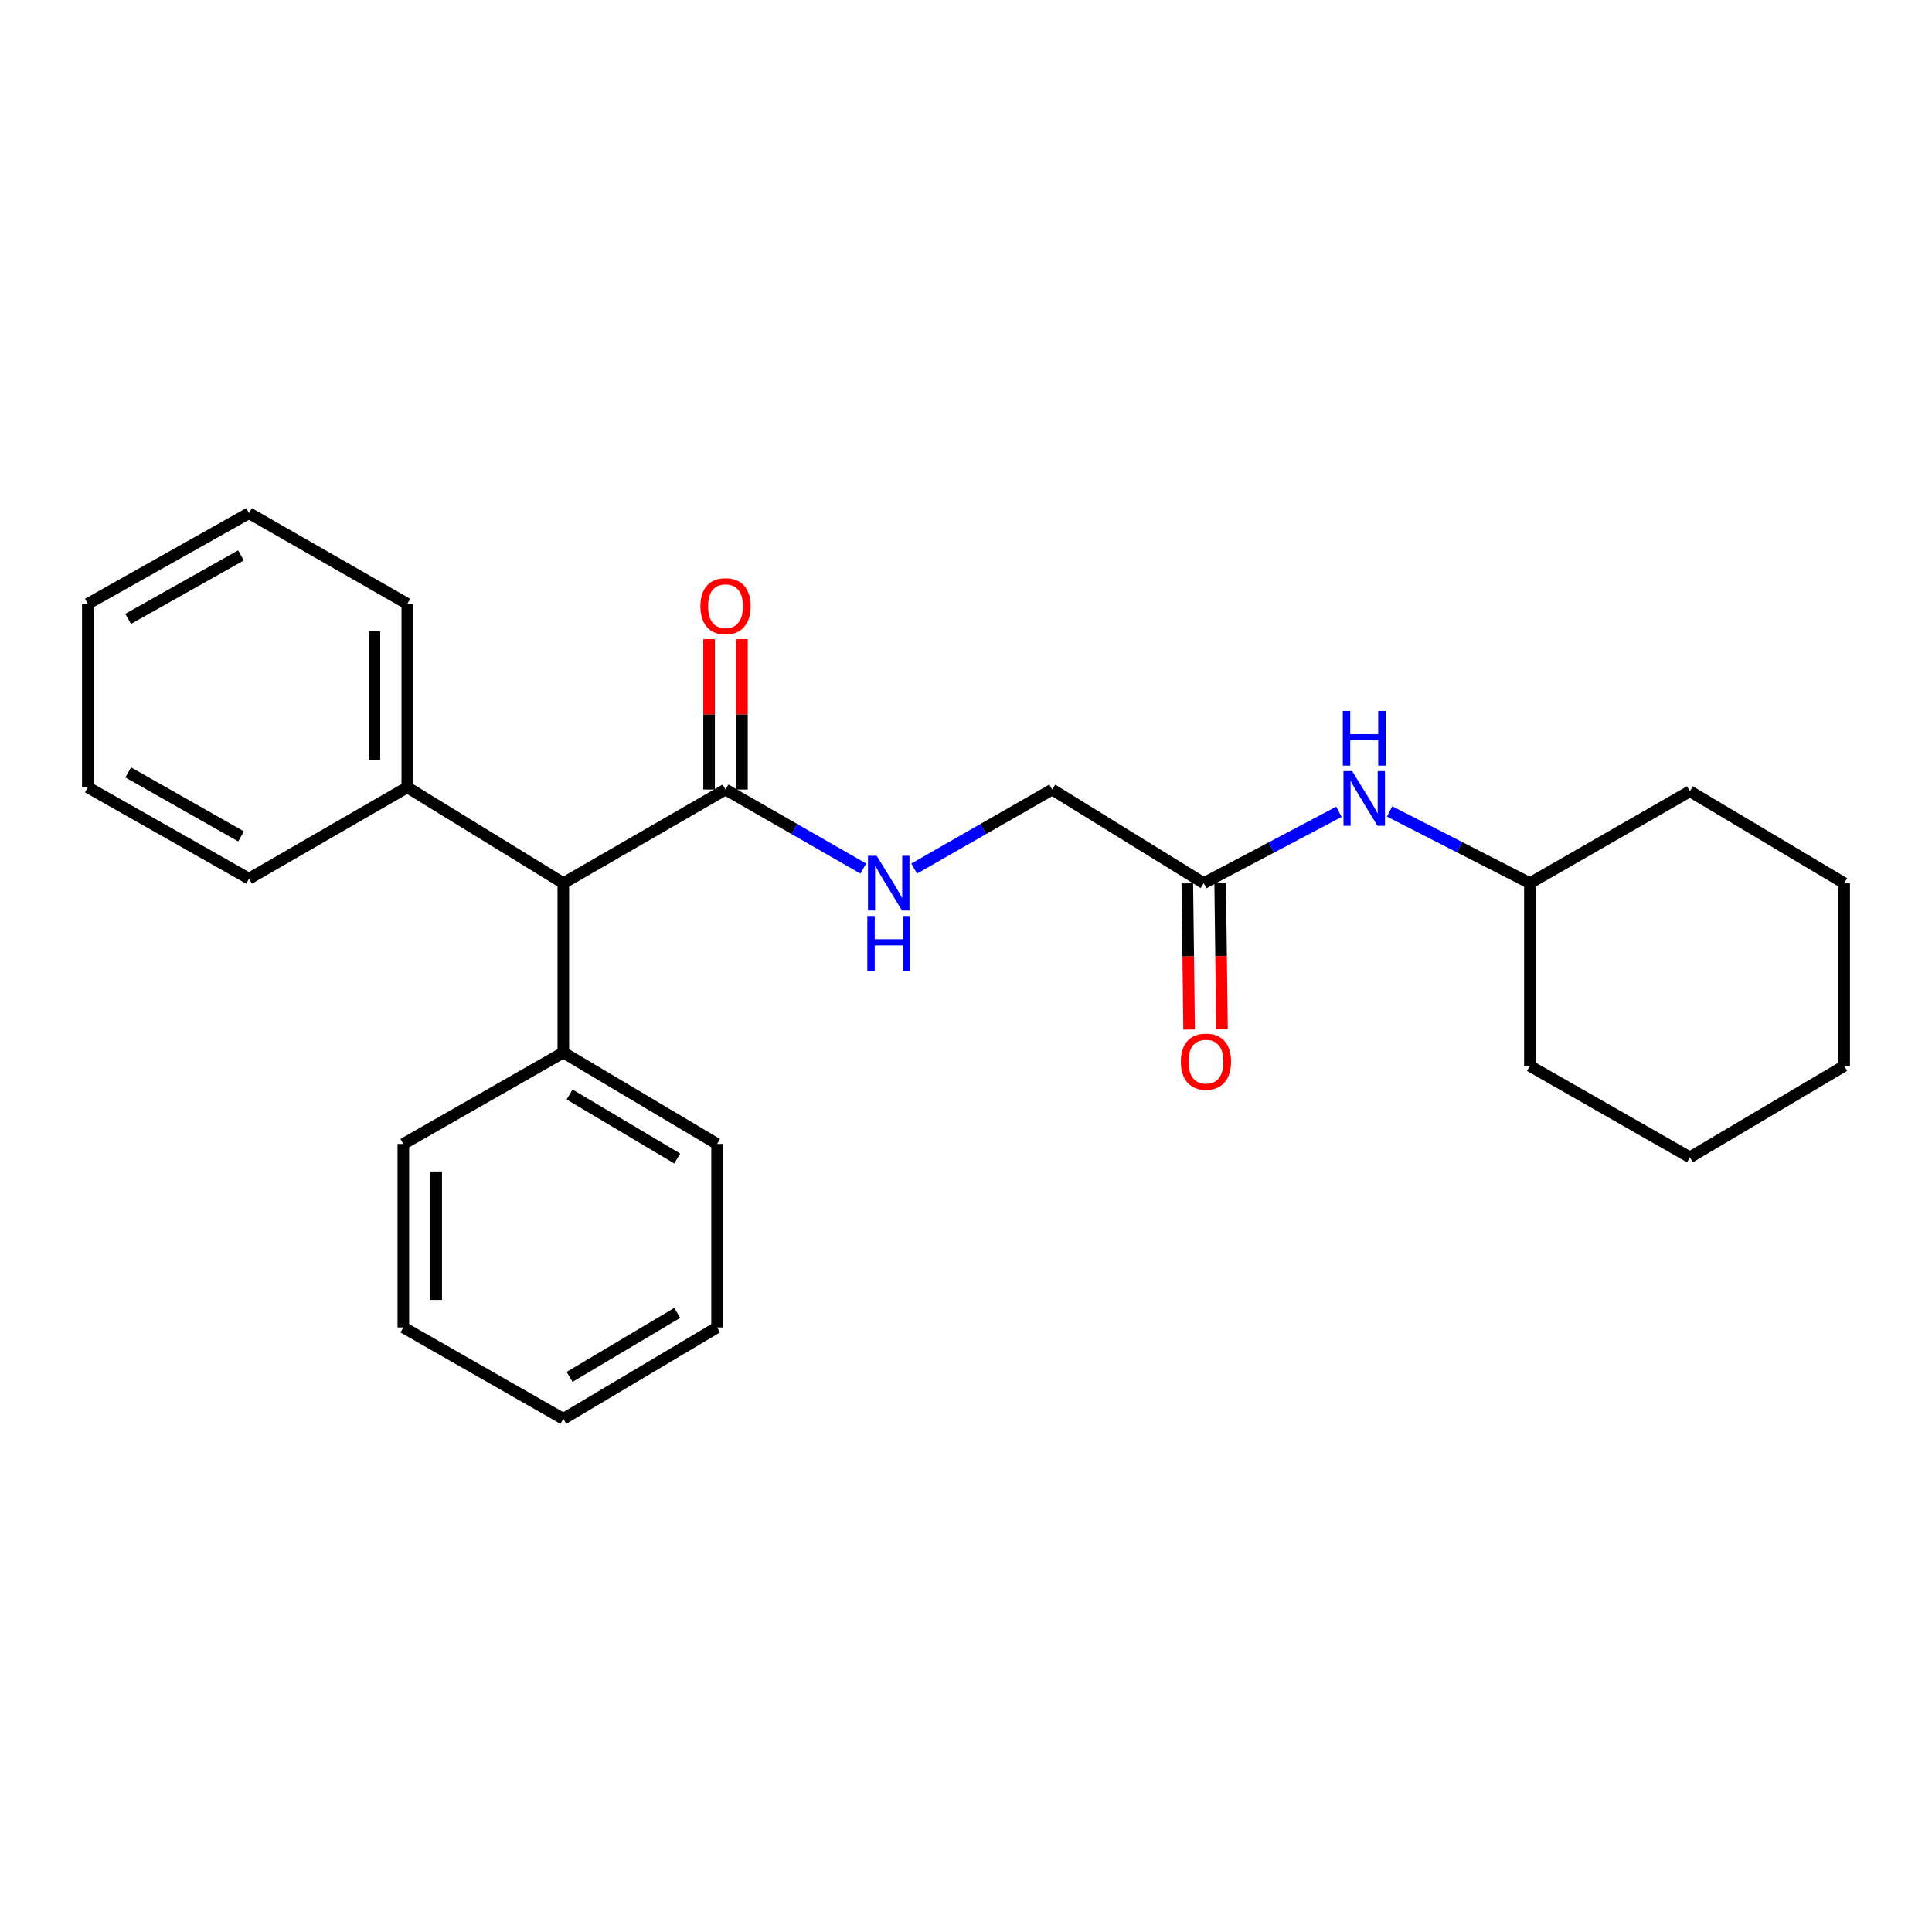 <?xml version='1.0' encoding='iso-8859-1'?>
<svg version='1.1' baseProfile='full'
              xmlns='http://www.w3.org/2000/svg'
                      xmlns:rdkit='http://www.rdkit.org/xml'
                      xmlns:xlink='http://www.w3.org/1999/xlink'
                  xml:space='preserve'
width='1000px' height='1000px' viewBox='0 0 1000 1000'>
<!-- END OF HEADER -->
<rect style='opacity:1.0;fill:#FFFFFF;stroke:none' width='1000' height='1000' x='0' y='0'> </rect>
<path class='bond-0' d='M 375.528,408.664 L 411.178,429.113' style='fill:none;fill-rule:evenodd;stroke:#000000;stroke-width:6px;stroke-linecap:butt;stroke-linejoin:miter;stroke-opacity:1' />
<path class='bond-0' d='M 411.178,429.113 L 446.828,449.563' style='fill:none;fill-rule:evenodd;stroke:#0000FF;stroke-width:6px;stroke-linecap:butt;stroke-linejoin:miter;stroke-opacity:1' />
<path class='bond-1' d='M 375.528,408.664 L 291.573,457.12' style='fill:none;fill-rule:evenodd;stroke:#000000;stroke-width:6px;stroke-linecap:butt;stroke-linejoin:miter;stroke-opacity:1' />
<path class='bond-4' d='M 384.034,408.664 L 384.034,369.739' style='fill:none;fill-rule:evenodd;stroke:#000000;stroke-width:6px;stroke-linecap:butt;stroke-linejoin:miter;stroke-opacity:1' />
<path class='bond-4' d='M 384.034,369.739 L 384.034,330.814' style='fill:none;fill-rule:evenodd;stroke:#FF0000;stroke-width:6px;stroke-linecap:butt;stroke-linejoin:miter;stroke-opacity:1' />
<path class='bond-4' d='M 367.022,408.664 L 367.022,369.739' style='fill:none;fill-rule:evenodd;stroke:#000000;stroke-width:6px;stroke-linecap:butt;stroke-linejoin:miter;stroke-opacity:1' />
<path class='bond-4' d='M 367.022,369.739 L 367.022,330.814' style='fill:none;fill-rule:evenodd;stroke:#FF0000;stroke-width:6px;stroke-linecap:butt;stroke-linejoin:miter;stroke-opacity:1' />
<path class='bond-8' d='M 473.18,449.574 L 508.9,429.119' style='fill:none;fill-rule:evenodd;stroke:#0000FF;stroke-width:6px;stroke-linecap:butt;stroke-linejoin:miter;stroke-opacity:1' />
<path class='bond-8' d='M 508.9,429.119 L 544.619,408.664' style='fill:none;fill-rule:evenodd;stroke:#000000;stroke-width:6px;stroke-linecap:butt;stroke-linejoin:miter;stroke-opacity:1' />
<path class='bond-6' d='M 291.573,457.12 L 210.813,407.511' style='fill:none;fill-rule:evenodd;stroke:#000000;stroke-width:6px;stroke-linecap:butt;stroke-linejoin:miter;stroke-opacity:1' />
<path class='bond-7' d='M 291.573,457.12 L 291.573,544.799' style='fill:none;fill-rule:evenodd;stroke:#000000;stroke-width:6px;stroke-linecap:butt;stroke-linejoin:miter;stroke-opacity:1' />
<path class='bond-2' d='M 623.054,457.12 L 544.619,408.664' style='fill:none;fill-rule:evenodd;stroke:#000000;stroke-width:6px;stroke-linecap:butt;stroke-linejoin:miter;stroke-opacity:1' />
<path class='bond-3' d='M 623.054,457.12 L 658.044,438.656' style='fill:none;fill-rule:evenodd;stroke:#000000;stroke-width:6px;stroke-linecap:butt;stroke-linejoin:miter;stroke-opacity:1' />
<path class='bond-3' d='M 658.044,438.656 L 693.033,420.192' style='fill:none;fill-rule:evenodd;stroke:#0000FF;stroke-width:6px;stroke-linecap:butt;stroke-linejoin:miter;stroke-opacity:1' />
<path class='bond-5' d='M 614.549,457.226 L 615.022,495.063' style='fill:none;fill-rule:evenodd;stroke:#000000;stroke-width:6px;stroke-linecap:butt;stroke-linejoin:miter;stroke-opacity:1' />
<path class='bond-5' d='M 615.022,495.063 L 615.494,532.899' style='fill:none;fill-rule:evenodd;stroke:#FF0000;stroke-width:6px;stroke-linecap:butt;stroke-linejoin:miter;stroke-opacity:1' />
<path class='bond-5' d='M 631.56,457.014 L 632.033,494.85' style='fill:none;fill-rule:evenodd;stroke:#000000;stroke-width:6px;stroke-linecap:butt;stroke-linejoin:miter;stroke-opacity:1' />
<path class='bond-5' d='M 632.033,494.85 L 632.505,532.686' style='fill:none;fill-rule:evenodd;stroke:#FF0000;stroke-width:6px;stroke-linecap:butt;stroke-linejoin:miter;stroke-opacity:1' />
<path class='bond-9' d='M 719.269,420.006 L 755.57,438.563' style='fill:none;fill-rule:evenodd;stroke:#0000FF;stroke-width:6px;stroke-linecap:butt;stroke-linejoin:miter;stroke-opacity:1' />
<path class='bond-9' d='M 755.57,438.563 L 791.872,457.12' style='fill:none;fill-rule:evenodd;stroke:#000000;stroke-width:6px;stroke-linecap:butt;stroke-linejoin:miter;stroke-opacity:1' />
<path class='bond-11' d='M 210.813,407.511 L 210.813,312.526' style='fill:none;fill-rule:evenodd;stroke:#000000;stroke-width:6px;stroke-linecap:butt;stroke-linejoin:miter;stroke-opacity:1' />
<path class='bond-11' d='M 193.8,393.263 L 193.8,326.774' style='fill:none;fill-rule:evenodd;stroke:#000000;stroke-width:6px;stroke-linecap:butt;stroke-linejoin:miter;stroke-opacity:1' />
<path class='bond-13' d='M 210.813,407.511 L 128.89,454.814' style='fill:none;fill-rule:evenodd;stroke:#000000;stroke-width:6px;stroke-linecap:butt;stroke-linejoin:miter;stroke-opacity:1' />
<path class='bond-10' d='M 291.573,544.799 L 371.161,592.102' style='fill:none;fill-rule:evenodd;stroke:#000000;stroke-width:6px;stroke-linecap:butt;stroke-linejoin:miter;stroke-opacity:1' />
<path class='bond-10' d='M 294.819,566.518 L 350.531,599.63' style='fill:none;fill-rule:evenodd;stroke:#000000;stroke-width:6px;stroke-linecap:butt;stroke-linejoin:miter;stroke-opacity:1' />
<path class='bond-12' d='M 291.573,544.799 L 208.762,592.102' style='fill:none;fill-rule:evenodd;stroke:#000000;stroke-width:6px;stroke-linecap:butt;stroke-linejoin:miter;stroke-opacity:1' />
<path class='bond-14' d='M 791.872,457.12 L 791.872,551.736' style='fill:none;fill-rule:evenodd;stroke:#000000;stroke-width:6px;stroke-linecap:butt;stroke-linejoin:miter;stroke-opacity:1' />
<path class='bond-15' d='M 791.872,457.12 L 874.692,409.562' style='fill:none;fill-rule:evenodd;stroke:#000000;stroke-width:6px;stroke-linecap:butt;stroke-linejoin:miter;stroke-opacity:1' />
<path class='bond-19' d='M 371.161,592.102 L 371.161,687.086' style='fill:none;fill-rule:evenodd;stroke:#000000;stroke-width:6px;stroke-linecap:butt;stroke-linejoin:miter;stroke-opacity:1' />
<path class='bond-18' d='M 210.813,312.526 L 128.89,265.611' style='fill:none;fill-rule:evenodd;stroke:#000000;stroke-width:6px;stroke-linecap:butt;stroke-linejoin:miter;stroke-opacity:1' />
<path class='bond-16' d='M 208.762,592.102 L 208.762,687.086' style='fill:none;fill-rule:evenodd;stroke:#000000;stroke-width:6px;stroke-linecap:butt;stroke-linejoin:miter;stroke-opacity:1' />
<path class='bond-16' d='M 225.774,606.349 L 225.774,672.839' style='fill:none;fill-rule:evenodd;stroke:#000000;stroke-width:6px;stroke-linecap:butt;stroke-linejoin:miter;stroke-opacity:1' />
<path class='bond-17' d='M 128.89,454.814 L 45.455,407.511' style='fill:none;fill-rule:evenodd;stroke:#000000;stroke-width:6px;stroke-linecap:butt;stroke-linejoin:miter;stroke-opacity:1' />
<path class='bond-17' d='M 124.765,432.919 L 66.36,399.807' style='fill:none;fill-rule:evenodd;stroke:#000000;stroke-width:6px;stroke-linecap:butt;stroke-linejoin:miter;stroke-opacity:1' />
<path class='bond-20' d='M 791.872,551.736 L 874.692,599.02' style='fill:none;fill-rule:evenodd;stroke:#000000;stroke-width:6px;stroke-linecap:butt;stroke-linejoin:miter;stroke-opacity:1' />
<path class='bond-21' d='M 874.692,409.562 L 954.545,457.12' style='fill:none;fill-rule:evenodd;stroke:#000000;stroke-width:6px;stroke-linecap:butt;stroke-linejoin:miter;stroke-opacity:1' />
<path class='bond-22' d='M 208.762,687.086 L 291.573,734.389' style='fill:none;fill-rule:evenodd;stroke:#000000;stroke-width:6px;stroke-linecap:butt;stroke-linejoin:miter;stroke-opacity:1' />
<path class='bond-23' d='M 45.455,407.511 L 45.455,312.526' style='fill:none;fill-rule:evenodd;stroke:#000000;stroke-width:6px;stroke-linecap:butt;stroke-linejoin:miter;stroke-opacity:1' />
<path class='bond-26' d='M 128.89,265.611 L 45.455,312.526' style='fill:none;fill-rule:evenodd;stroke:#000000;stroke-width:6px;stroke-linecap:butt;stroke-linejoin:miter;stroke-opacity:1' />
<path class='bond-26' d='M 124.713,287.477 L 66.308,320.317' style='fill:none;fill-rule:evenodd;stroke:#000000;stroke-width:6px;stroke-linecap:butt;stroke-linejoin:miter;stroke-opacity:1' />
<path class='bond-25' d='M 371.161,687.086 L 291.573,734.389' style='fill:none;fill-rule:evenodd;stroke:#000000;stroke-width:6px;stroke-linecap:butt;stroke-linejoin:miter;stroke-opacity:1' />
<path class='bond-25' d='M 350.531,679.558 L 294.819,712.67' style='fill:none;fill-rule:evenodd;stroke:#000000;stroke-width:6px;stroke-linecap:butt;stroke-linejoin:miter;stroke-opacity:1' />
<path class='bond-27' d='M 874.692,599.02 L 954.545,551.736' style='fill:none;fill-rule:evenodd;stroke:#000000;stroke-width:6px;stroke-linecap:butt;stroke-linejoin:miter;stroke-opacity:1' />
<path class='bond-24' d='M 954.545,457.12 L 954.545,551.736' style='fill:none;fill-rule:evenodd;stroke:#000000;stroke-width:6px;stroke-linecap:butt;stroke-linejoin:miter;stroke-opacity:1' />
<path  class='atom-1' d='M 453.743 442.96
L 463.023 457.96
Q 463.943 459.44, 465.423 462.12
Q 466.903 464.8, 466.983 464.96
L 466.983 442.96
L 470.743 442.96
L 470.743 471.28
L 466.863 471.28
L 456.903 454.88
Q 455.743 452.96, 454.503 450.76
Q 453.303 448.56, 452.943 447.88
L 452.943 471.28
L 449.263 471.28
L 449.263 442.96
L 453.743 442.96
' fill='#0000FF'/>
<path  class='atom-1' d='M 448.923 474.112
L 452.763 474.112
L 452.763 486.152
L 467.243 486.152
L 467.243 474.112
L 471.083 474.112
L 471.083 502.432
L 467.243 502.432
L 467.243 489.352
L 452.763 489.352
L 452.763 502.432
L 448.923 502.432
L 448.923 474.112
' fill='#0000FF'/>
<path  class='atom-4' d='M 699.861 399.125
L 709.141 414.125
Q 710.061 415.605, 711.541 418.285
Q 713.021 420.965, 713.101 421.125
L 713.101 399.125
L 716.861 399.125
L 716.861 427.445
L 712.981 427.445
L 703.021 411.045
Q 701.861 409.125, 700.621 406.925
Q 699.421 404.725, 699.061 404.045
L 699.061 427.445
L 695.381 427.445
L 695.381 399.125
L 699.861 399.125
' fill='#0000FF'/>
<path  class='atom-4' d='M 695.041 367.973
L 698.881 367.973
L 698.881 380.013
L 713.361 380.013
L 713.361 367.973
L 717.201 367.973
L 717.201 396.293
L 713.361 396.293
L 713.361 383.213
L 698.881 383.213
L 698.881 396.293
L 695.041 396.293
L 695.041 367.973
' fill='#0000FF'/>
<path  class='atom-5' d='M 362.528 313.759
Q 362.528 306.959, 365.888 303.159
Q 369.248 299.359, 375.528 299.359
Q 381.808 299.359, 385.168 303.159
Q 388.528 306.959, 388.528 313.759
Q 388.528 320.639, 385.128 324.559
Q 381.728 328.439, 375.528 328.439
Q 369.288 328.439, 365.888 324.559
Q 362.528 320.679, 362.528 313.759
M 375.528 325.239
Q 379.848 325.239, 382.168 322.359
Q 384.528 319.439, 384.528 313.759
Q 384.528 308.199, 382.168 305.399
Q 379.848 302.559, 375.528 302.559
Q 371.208 302.559, 368.848 305.359
Q 366.528 308.159, 366.528 313.759
Q 366.528 319.479, 368.848 322.359
Q 371.208 325.239, 375.528 325.239
' fill='#FF0000'/>
<path  class='atom-6' d='M 611.208 549.5
Q 611.208 542.7, 614.568 538.9
Q 617.928 535.1, 624.208 535.1
Q 630.488 535.1, 633.848 538.9
Q 637.208 542.7, 637.208 549.5
Q 637.208 556.38, 633.808 560.3
Q 630.408 564.18, 624.208 564.18
Q 617.968 564.18, 614.568 560.3
Q 611.208 556.42, 611.208 549.5
M 624.208 560.98
Q 628.528 560.98, 630.848 558.1
Q 633.208 555.18, 633.208 549.5
Q 633.208 543.94, 630.848 541.14
Q 628.528 538.3, 624.208 538.3
Q 619.888 538.3, 617.528 541.1
Q 615.208 543.9, 615.208 549.5
Q 615.208 555.22, 617.528 558.1
Q 619.888 560.98, 624.208 560.98
' fill='#FF0000'/>
</svg>
